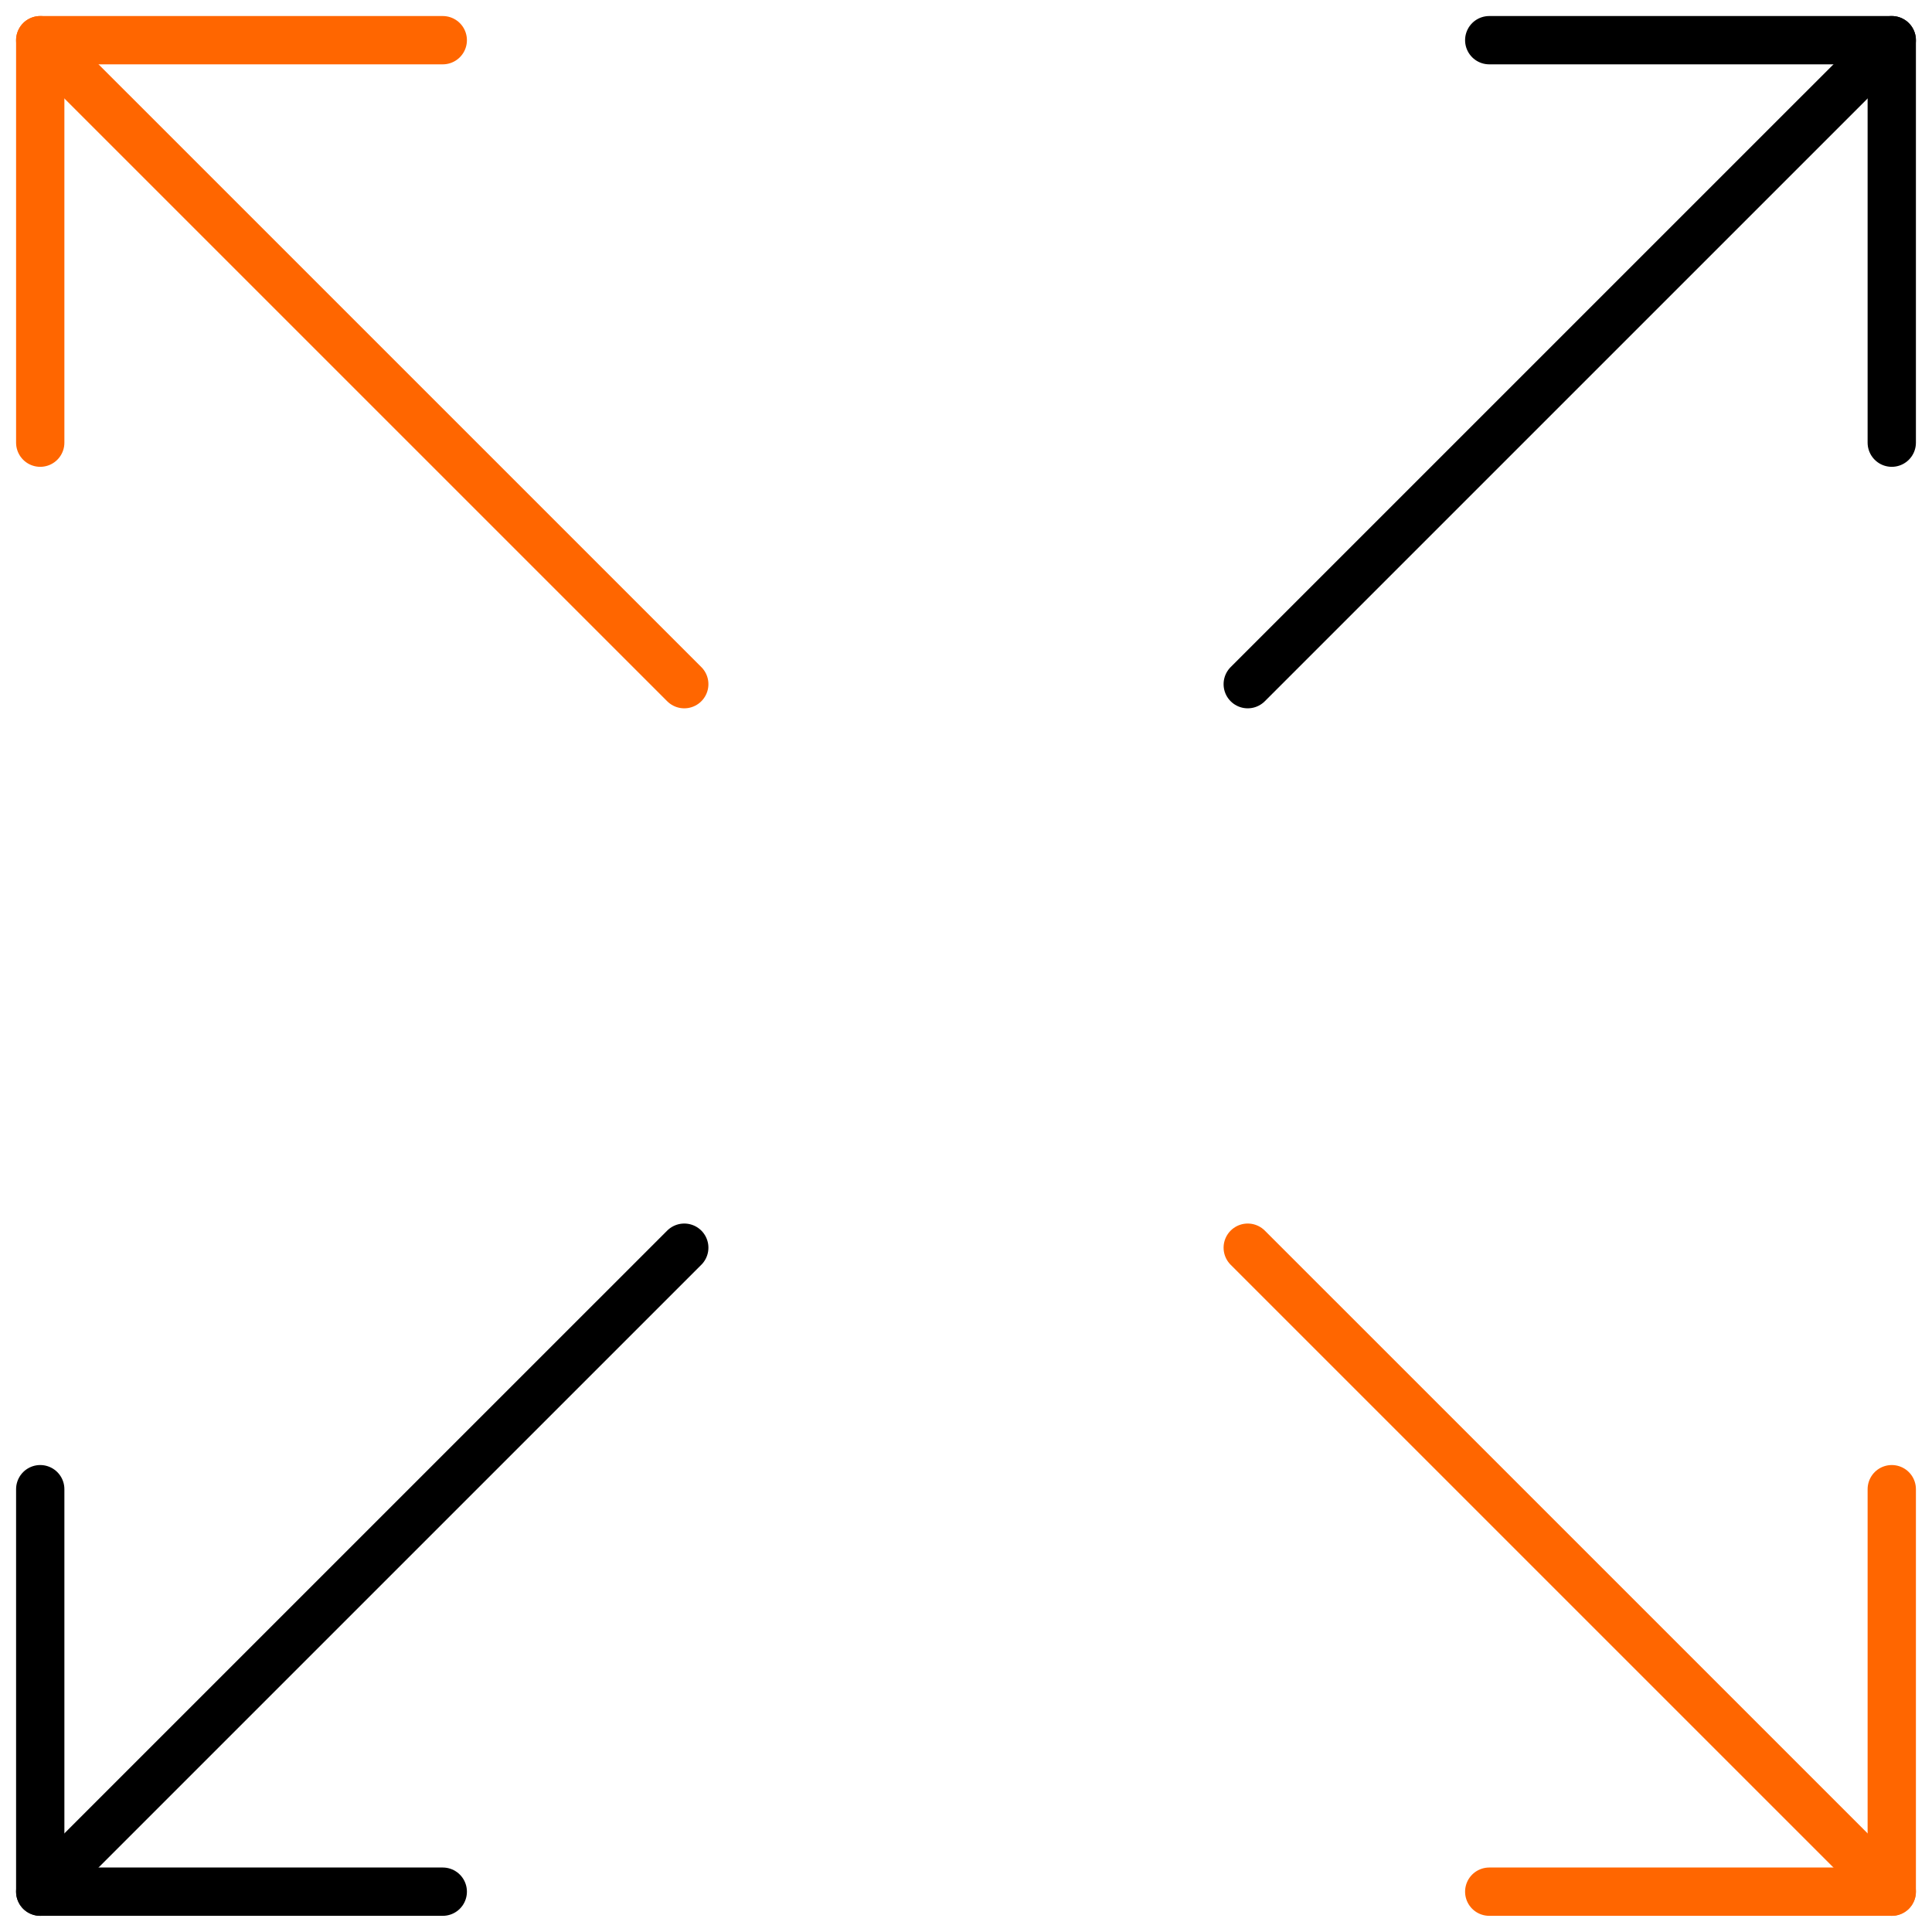 <svg width="40" height="40" viewBox="0 0 40 40" fill="none" xmlns="http://www.w3.org/2000/svg">
<path d="M25.833 14.165L39.167 0.832" stroke="black" stroke-linecap="round" stroke-linejoin="round"/>
<path d="M0.833 39.165L14.167 25.832" stroke="black" stroke-linecap="round" stroke-linejoin="round"/>
<path d="M9.167 39.165H0.833V30.832" stroke="black" stroke-linecap="round" stroke-linejoin="round"/>
<path d="M39.167 9.165V0.832H30.833" stroke="black" stroke-linecap="round" stroke-linejoin="round"/>
<path d="M25.833 25.832L39.167 39.165" stroke="#FF6600" stroke-linecap="round" stroke-linejoin="round"/>
<path d="M0.833 0.832L14.167 14.165" stroke="#FF6600" stroke-linecap="round" stroke-linejoin="round"/>
<path d="M0.833 9.165V0.832H9.167" stroke="#FF6600" stroke-linecap="round" stroke-linejoin="round"/>
<path d="M30.833 39.165H39.167V30.832" stroke="#FF6600" stroke-linecap="round" stroke-linejoin="round"/>
</svg>
